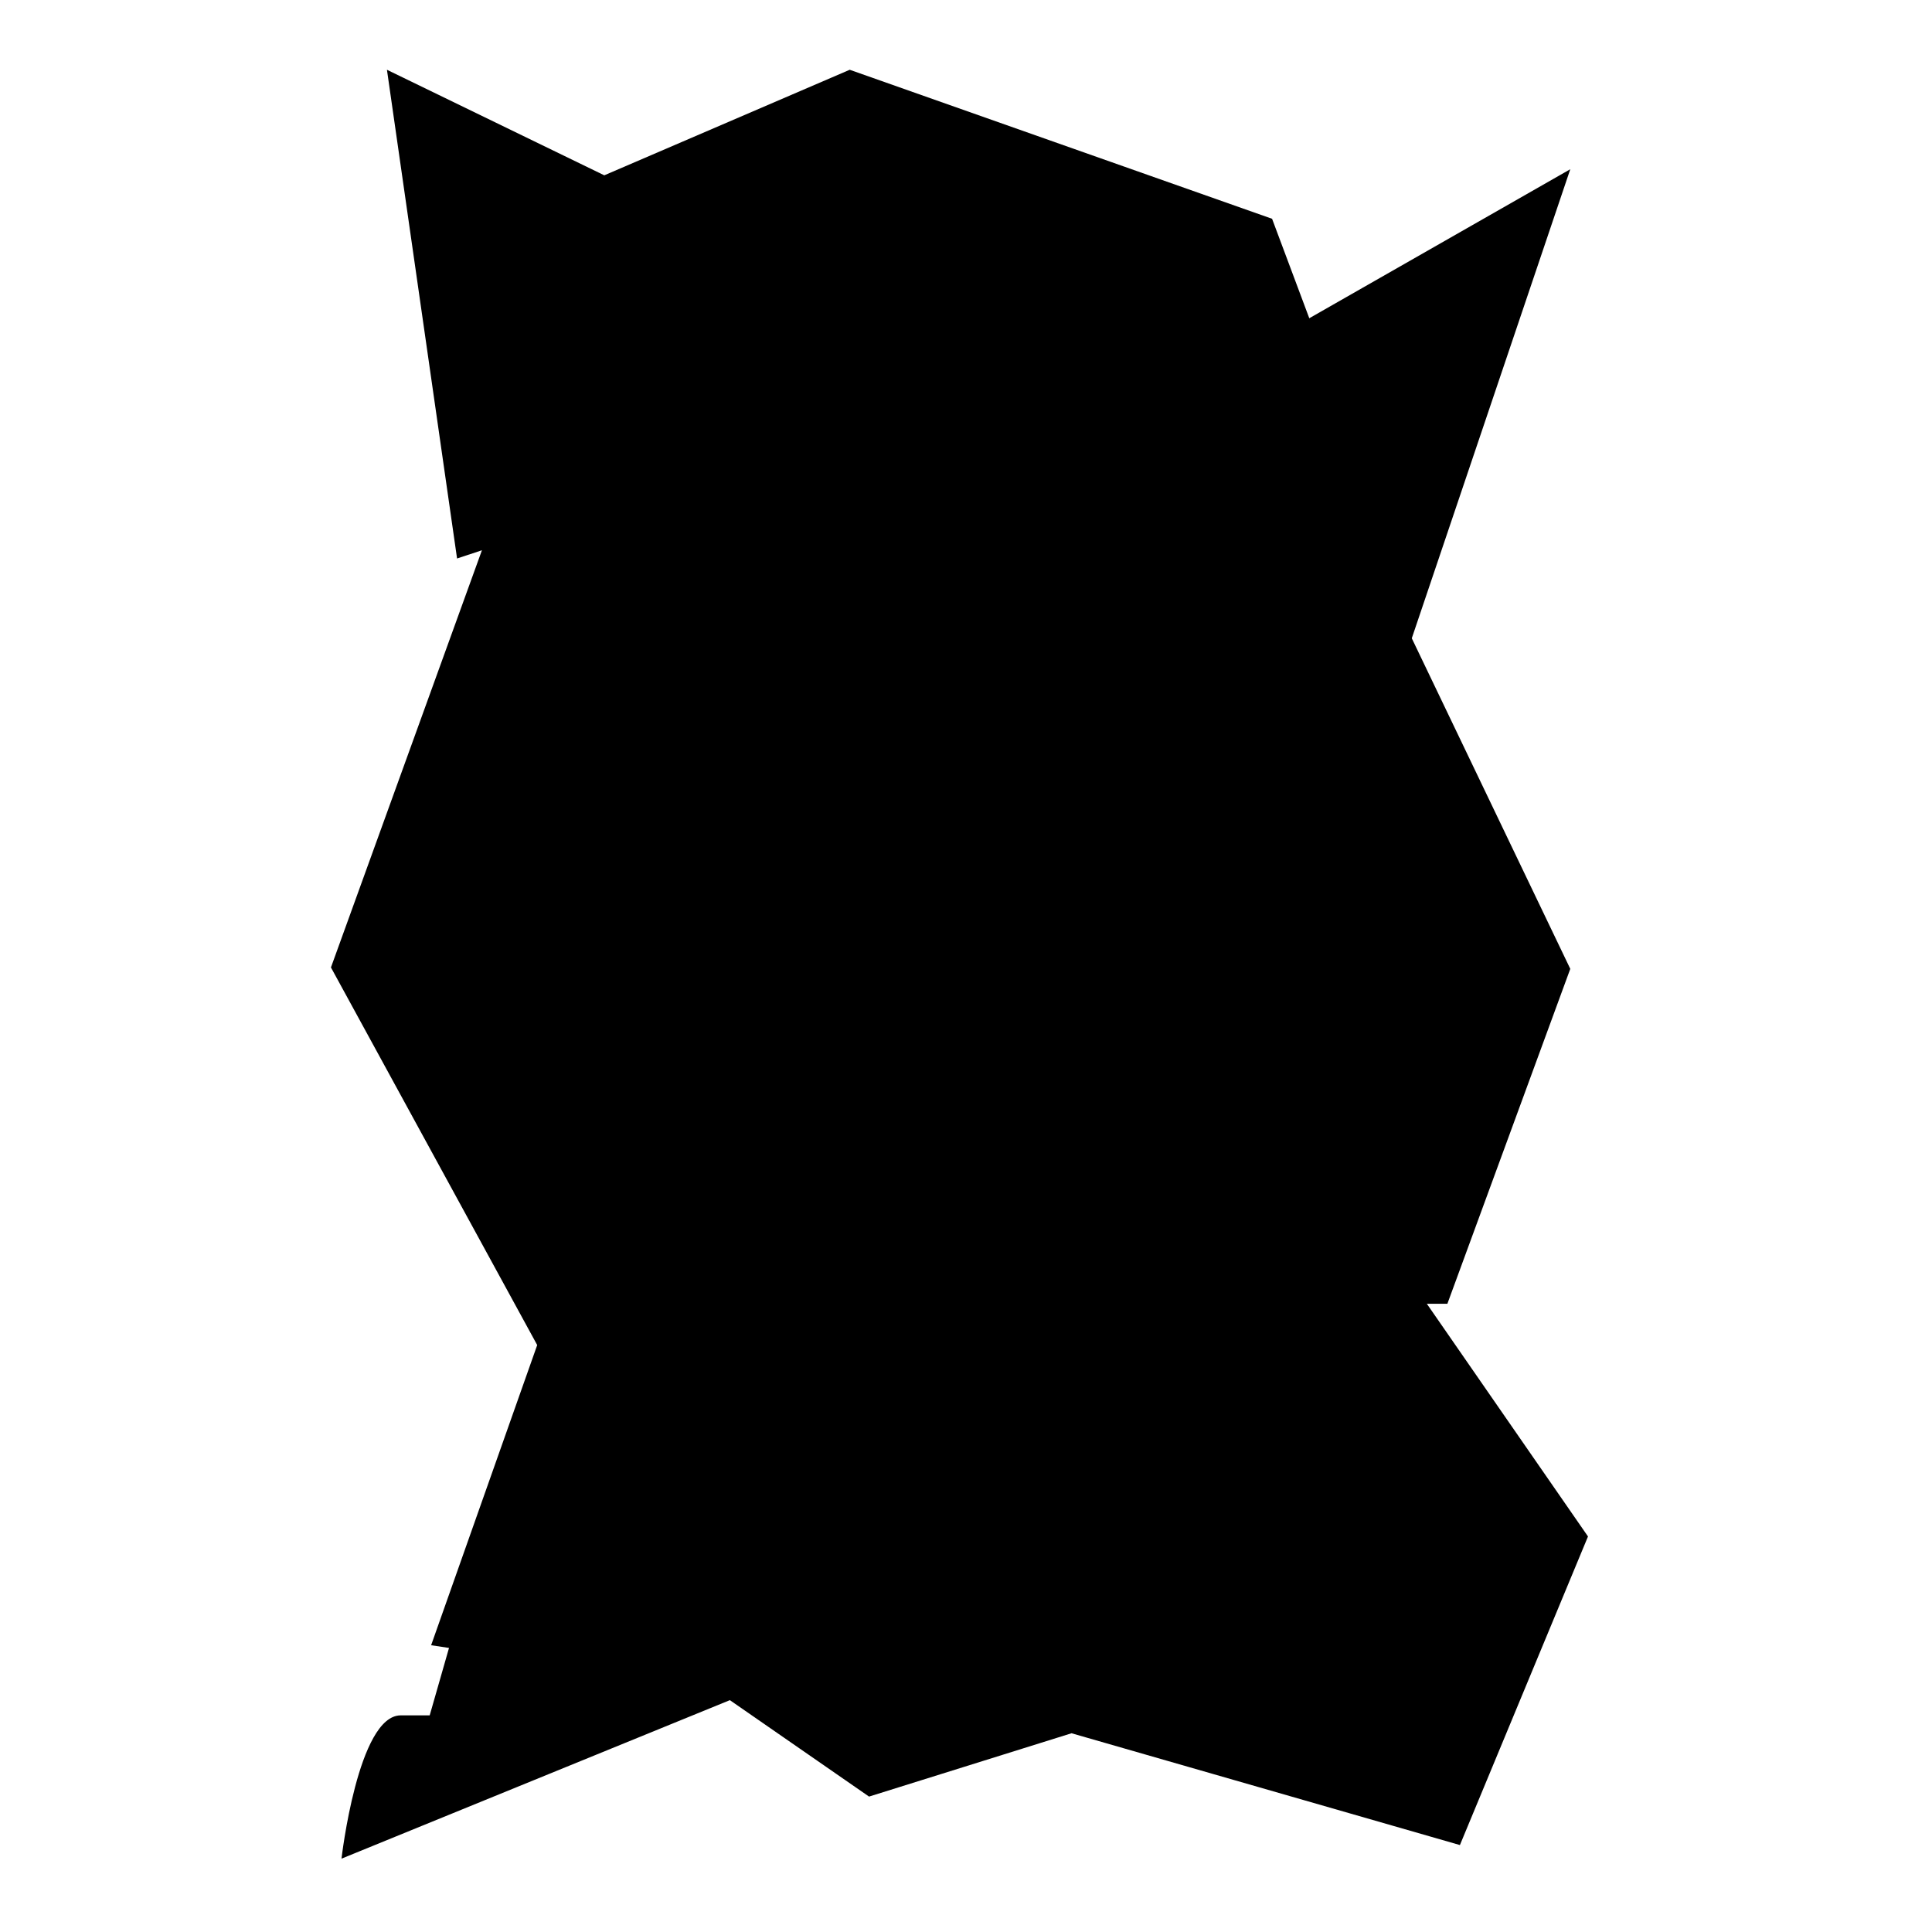 <?xml version="1.0" encoding="utf-8"?>
<!-- Generator: Adobe Illustrator 26.0.2, SVG Export Plug-In . SVG Version: 6.00 Build 0)  -->
<svg version="1.1" id="Ebene_2_00000040556317234256306240000001755987858182798758_"
	 xmlns="http://www.w3.org/2000/svg" xmlns:xlink="http://www.w3.org/1999/xlink" x="0px" y="0px" viewBox="0 0 1080 1080"
	 style="enable-background:new 0 0 1080 1080;" xml:space="preserve">
<path d="M216.3,39l121.5,59L475,39l236.1,83.3l20.8,55.6l145.9-83.3l-88.6,262.2l88.6,184.8l-68.7,187.2h-11.5l90.1,130.1
	l-71.6,172.5L599,968.9l-113.2,35.4L408,950.4L190.9,1039c0,0,9.2-80.1,33.1-80.1s16.2,0,16.2,0l10.8-37.7l-10-1.5l59.3-167.8
	L185,540.8l84.4-233.2l-13.9,4.6L216.3,39z"/>
</svg>
